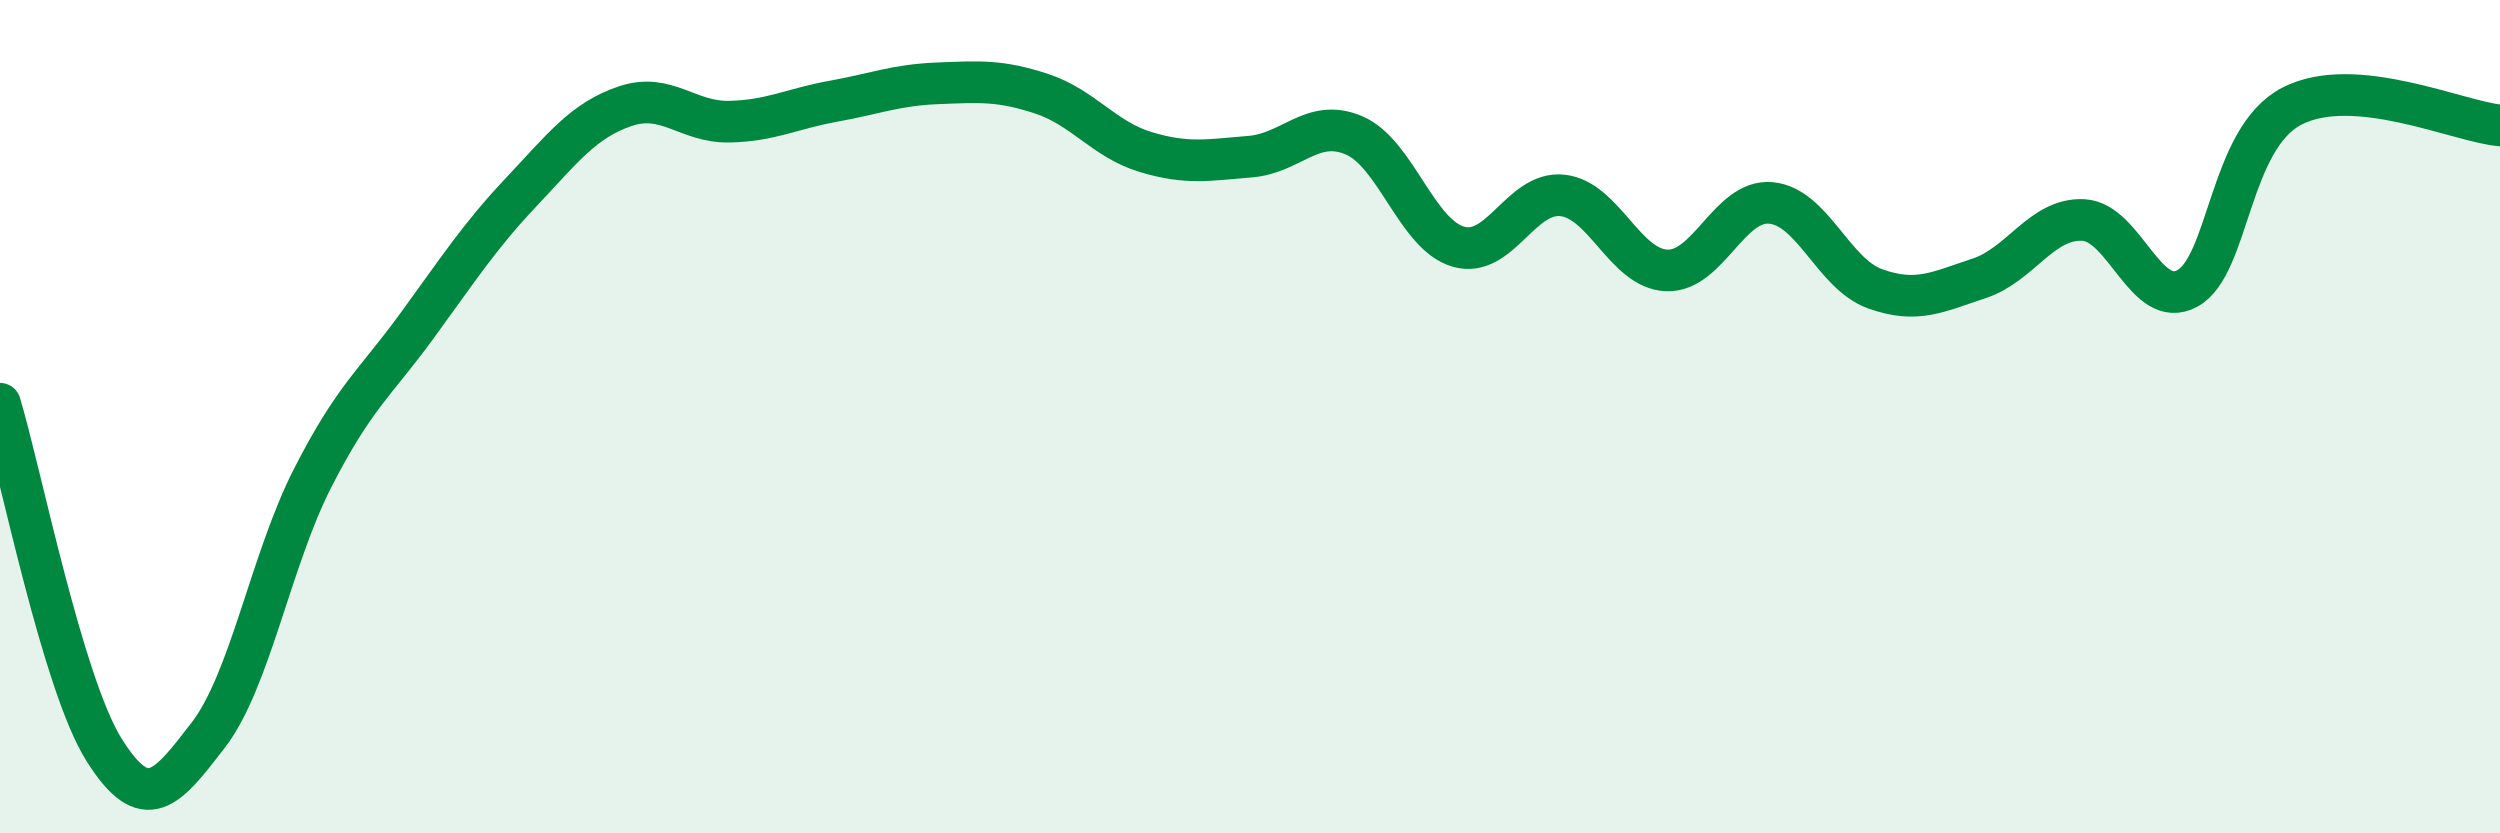 
    <svg width="60" height="20" viewBox="0 0 60 20" xmlns="http://www.w3.org/2000/svg">
      <path
        d="M 0,9.69 C 0.5,11.35 1.5,16.41 2.5,18 C 3.5,19.59 4,18.94 5,17.64 C 6,16.34 6.5,13.44 7.5,11.48 C 8.5,9.52 9,9.2 10,7.83 C 11,6.46 11.5,5.68 12.5,4.62 C 13.5,3.56 14,2.89 15,2.55 C 16,2.21 16.5,2.94 17.5,2.92 C 18.5,2.9 19,2.61 20,2.43 C 21,2.25 21.5,2.04 22.5,2 C 23.5,1.96 24,1.92 25,2.25 C 26,2.58 26.5,3.35 27.5,3.65 C 28.5,3.95 29,3.84 30,3.76 C 31,3.68 31.5,2.82 32.5,3.25 C 33.5,3.68 34,5.63 35,5.92 C 36,6.21 36.5,4.58 37.5,4.69 C 38.5,4.8 39,6.45 40,6.49 C 41,6.53 41.5,4.78 42.5,4.87 C 43.5,4.96 44,6.57 45,6.93 C 46,7.29 46.5,7.01 47.5,6.68 C 48.5,6.35 49,5.23 50,5.28 C 51,5.33 51.5,7.47 52.5,6.92 C 53.5,6.37 53.5,3.33 55,2.55 C 56.5,1.77 59,2.92 60,3.01L60 20L0 20Z"
        fill="#008740"
        opacity="0.1"
        stroke-linecap="round"
        stroke-linejoin="round"
      />
      <path
        d="M 0,9.69 C 0.5,11.35 1.5,16.41 2.5,18 C 3.5,19.59 4,18.94 5,17.64 C 6,16.34 6.5,13.44 7.5,11.48 C 8.5,9.52 9,9.2 10,7.83 C 11,6.46 11.5,5.68 12.5,4.62 C 13.5,3.56 14,2.89 15,2.55 C 16,2.21 16.5,2.94 17.5,2.92 C 18.5,2.9 19,2.61 20,2.43 C 21,2.25 21.5,2.04 22.5,2 C 23.5,1.96 24,1.92 25,2.25 C 26,2.58 26.5,3.35 27.5,3.65 C 28.5,3.95 29,3.84 30,3.76 C 31,3.68 31.5,2.82 32.5,3.25 C 33.5,3.68 34,5.63 35,5.92 C 36,6.21 36.5,4.58 37.5,4.69 C 38.5,4.8 39,6.45 40,6.49 C 41,6.53 41.5,4.78 42.5,4.87 C 43.5,4.96 44,6.57 45,6.93 C 46,7.29 46.5,7.01 47.5,6.68 C 48.5,6.35 49,5.23 50,5.28 C 51,5.33 51.5,7.47 52.5,6.92 C 53.5,6.37 53.5,3.33 55,2.55 C 56.5,1.77 59,2.92 60,3.01"
        stroke="#008740"
        stroke-width="1"
        fill="none"
        stroke-linecap="round"
        stroke-linejoin="round"
      />
    </svg>
  
